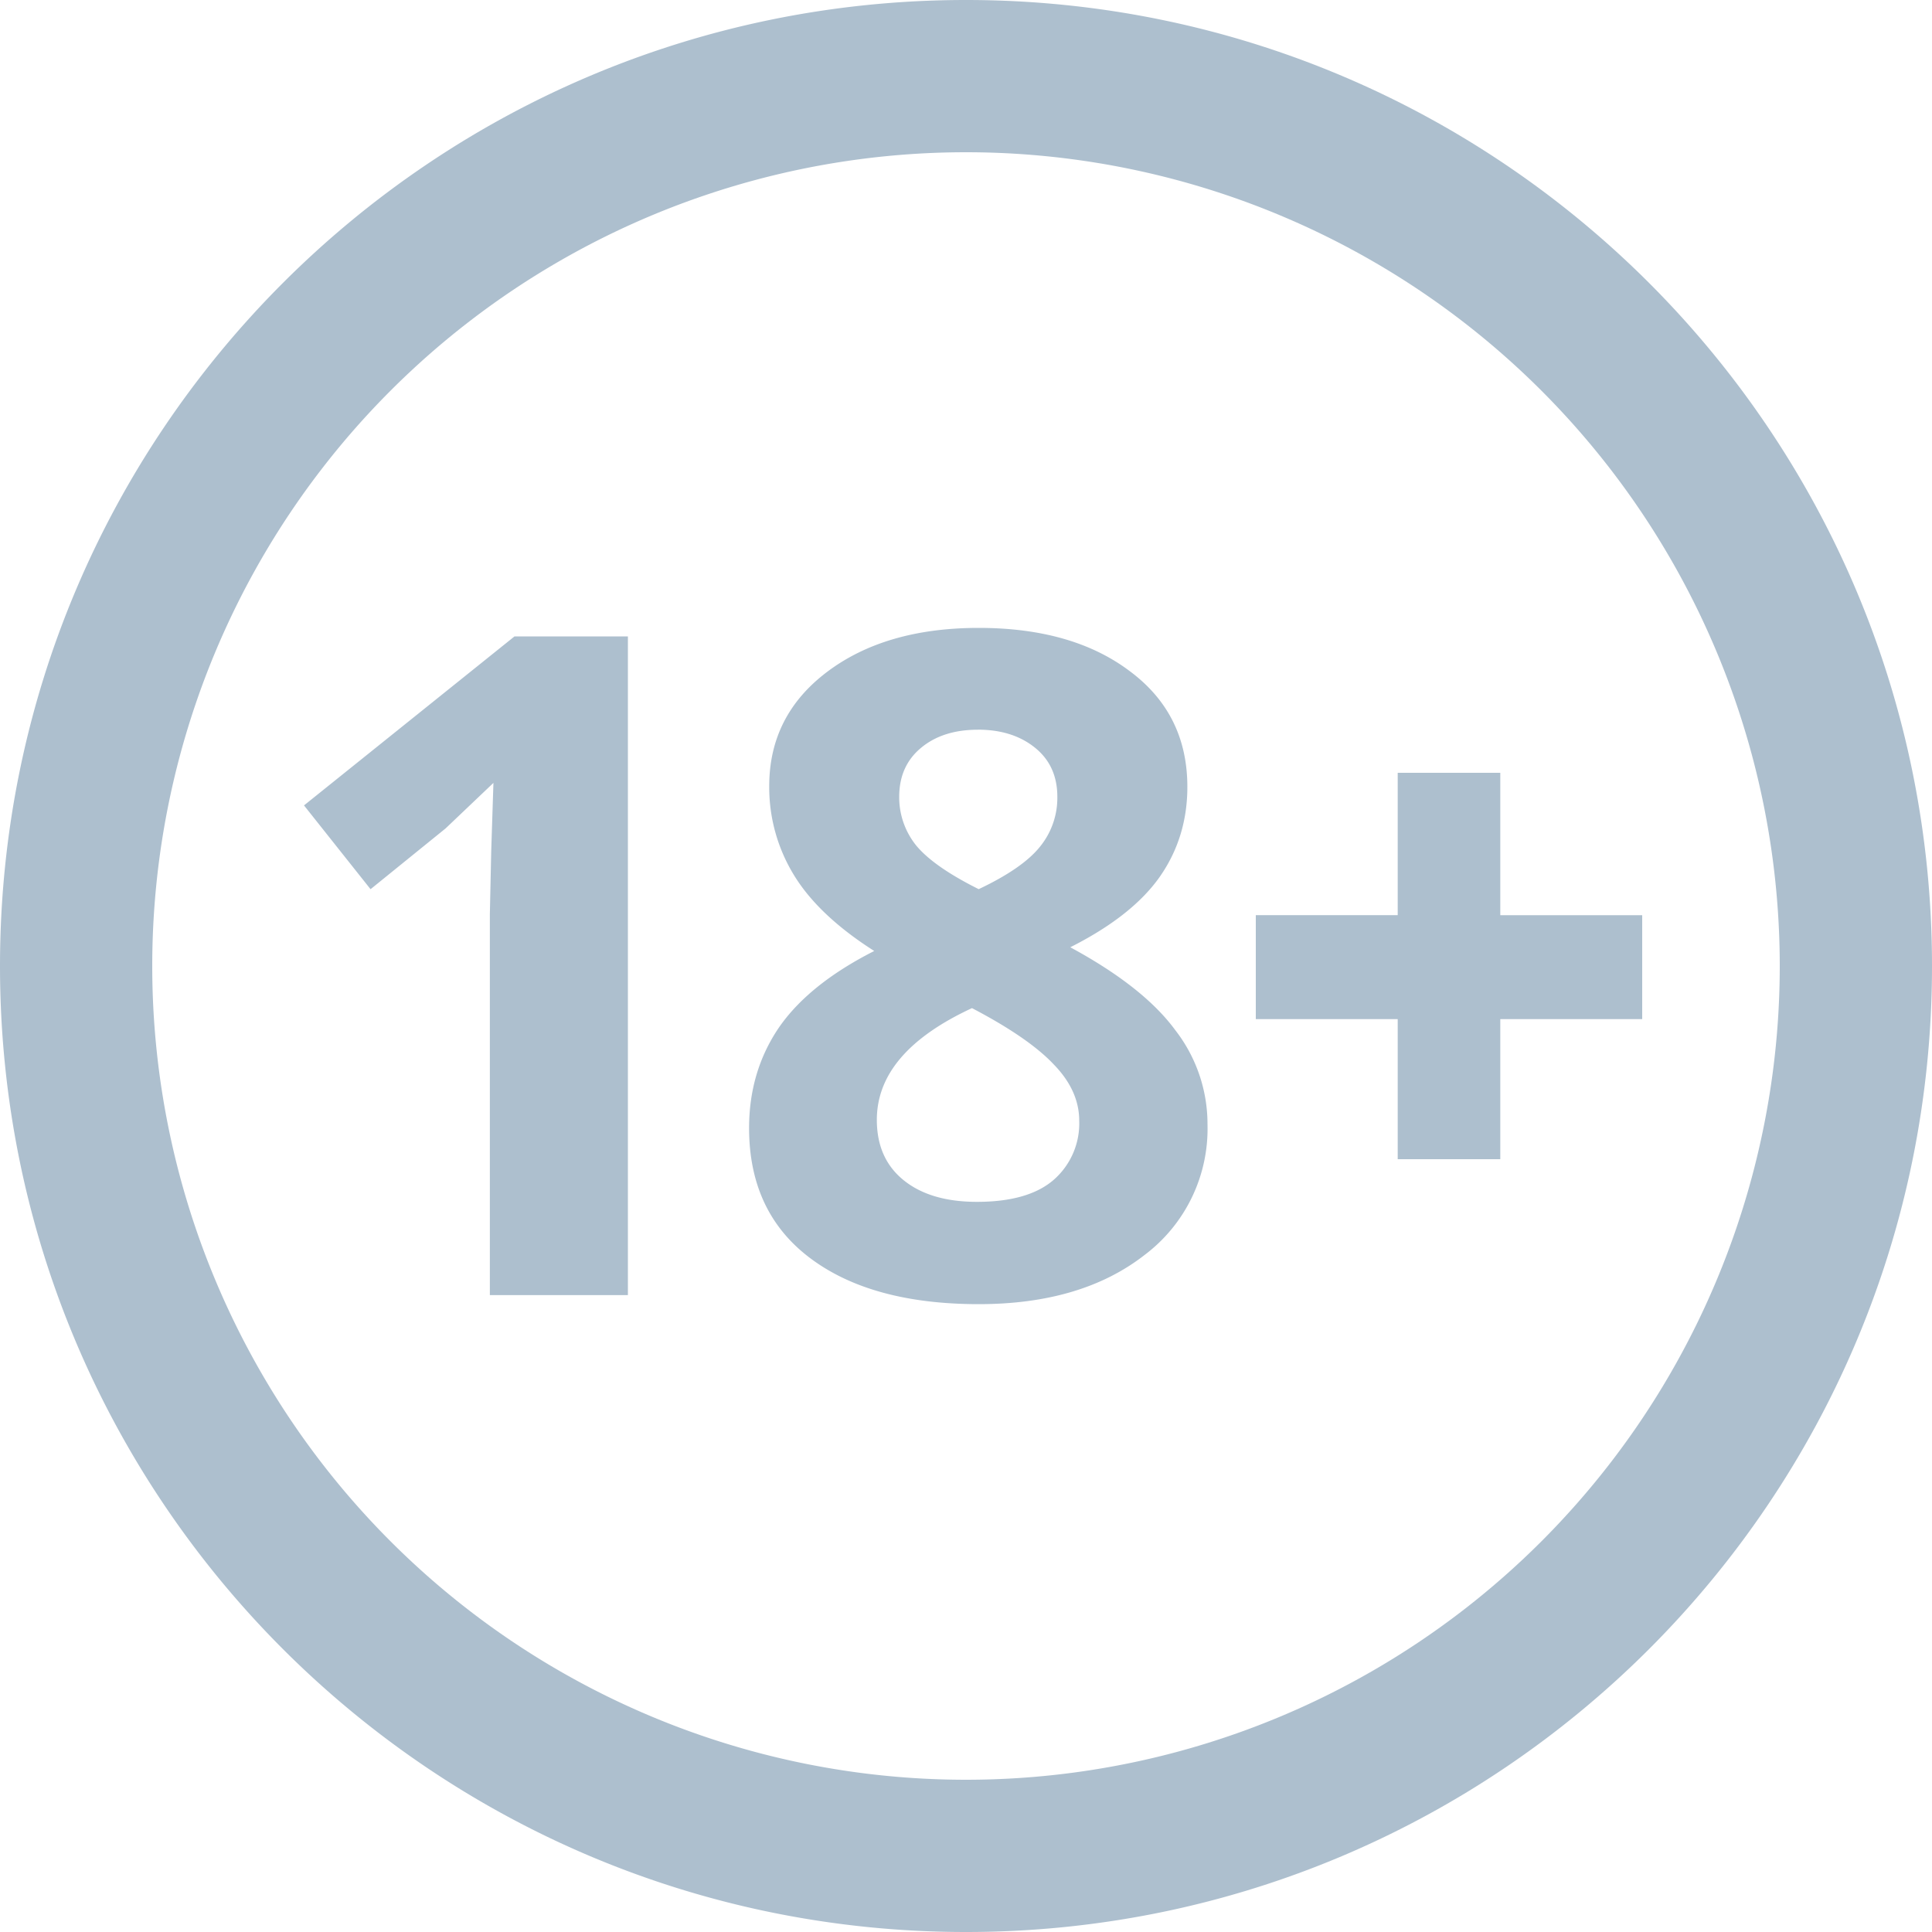 <svg xmlns="http://www.w3.org/2000/svg" width="40" height="40" fill="#adbfce" xmlns:v="https://vecta.io/nano"><path d="M13 26.814h-2.858v-7.891l.028-1.296.046-1.418-.99.942-1.554 1.259-1.378-1.735 4.357-3.498H13v13.636zM20.263 13c1.295 0 2.337.299 3.127.895.796.591 1.193 1.39 1.193 2.397 0 .696-.191 1.318-.574 1.865-.382.541-.999 1.026-1.85 1.455 1.011.547 1.736 1.119 2.174 1.716A3.17 3.17 0 0 1 25 23.279a3.27 3.27 0 0 1-1.304 2.705c-.87.678-2.014 1.017-3.432 1.017-1.48 0-2.643-.317-3.488-.951s-1.267-1.533-1.267-2.695c0-.777.204-1.468.611-2.071.413-.603 1.073-1.135 1.98-1.595-.771-.491-1.326-1.017-1.665-1.576a3.48 3.48 0 0 1-.509-1.837c0-.976.401-1.766 1.203-2.369S18.975 13 20.263 13zm-2.109 10.185c0 .535.185.951.555 1.25s.876.448 1.517.448c.709 0 1.24-.152 1.591-.457a1.55 1.55 0 0 0 .527-1.222c0-.417-.176-.805-.527-1.166-.345-.367-.91-.756-1.693-1.166-1.314.609-1.97 1.38-1.97 2.313zm2.091-8.077c-.487 0-.882.127-1.184.382-.296.249-.444.585-.444 1.007a1.59 1.59 0 0 0 .351 1.007c.241.292.672.594 1.295.905.604-.286 1.027-.578 1.267-.877a1.6 1.6 0 0 0 .361-1.035c0-.429-.154-.768-.463-1.017s-.703-.373-1.184-.373zm8.693 5.992H26v-2.153h2.938V16h2.124v2.948H34V21.1h-2.938V24h-2.124v-2.9zM40 20c0 11.046-8.954 20-20 20S0 31.046 0 20 8.954 0 20 0s20 8.954 20 20zM3.152 20A16.85 16.85 0 0 0 20 36.848 16.85 16.85 0 0 0 36.848 20 16.85 16.85 0 0 0 20 3.152 16.85 16.85 0 0 0 3.152 20z"/></svg>